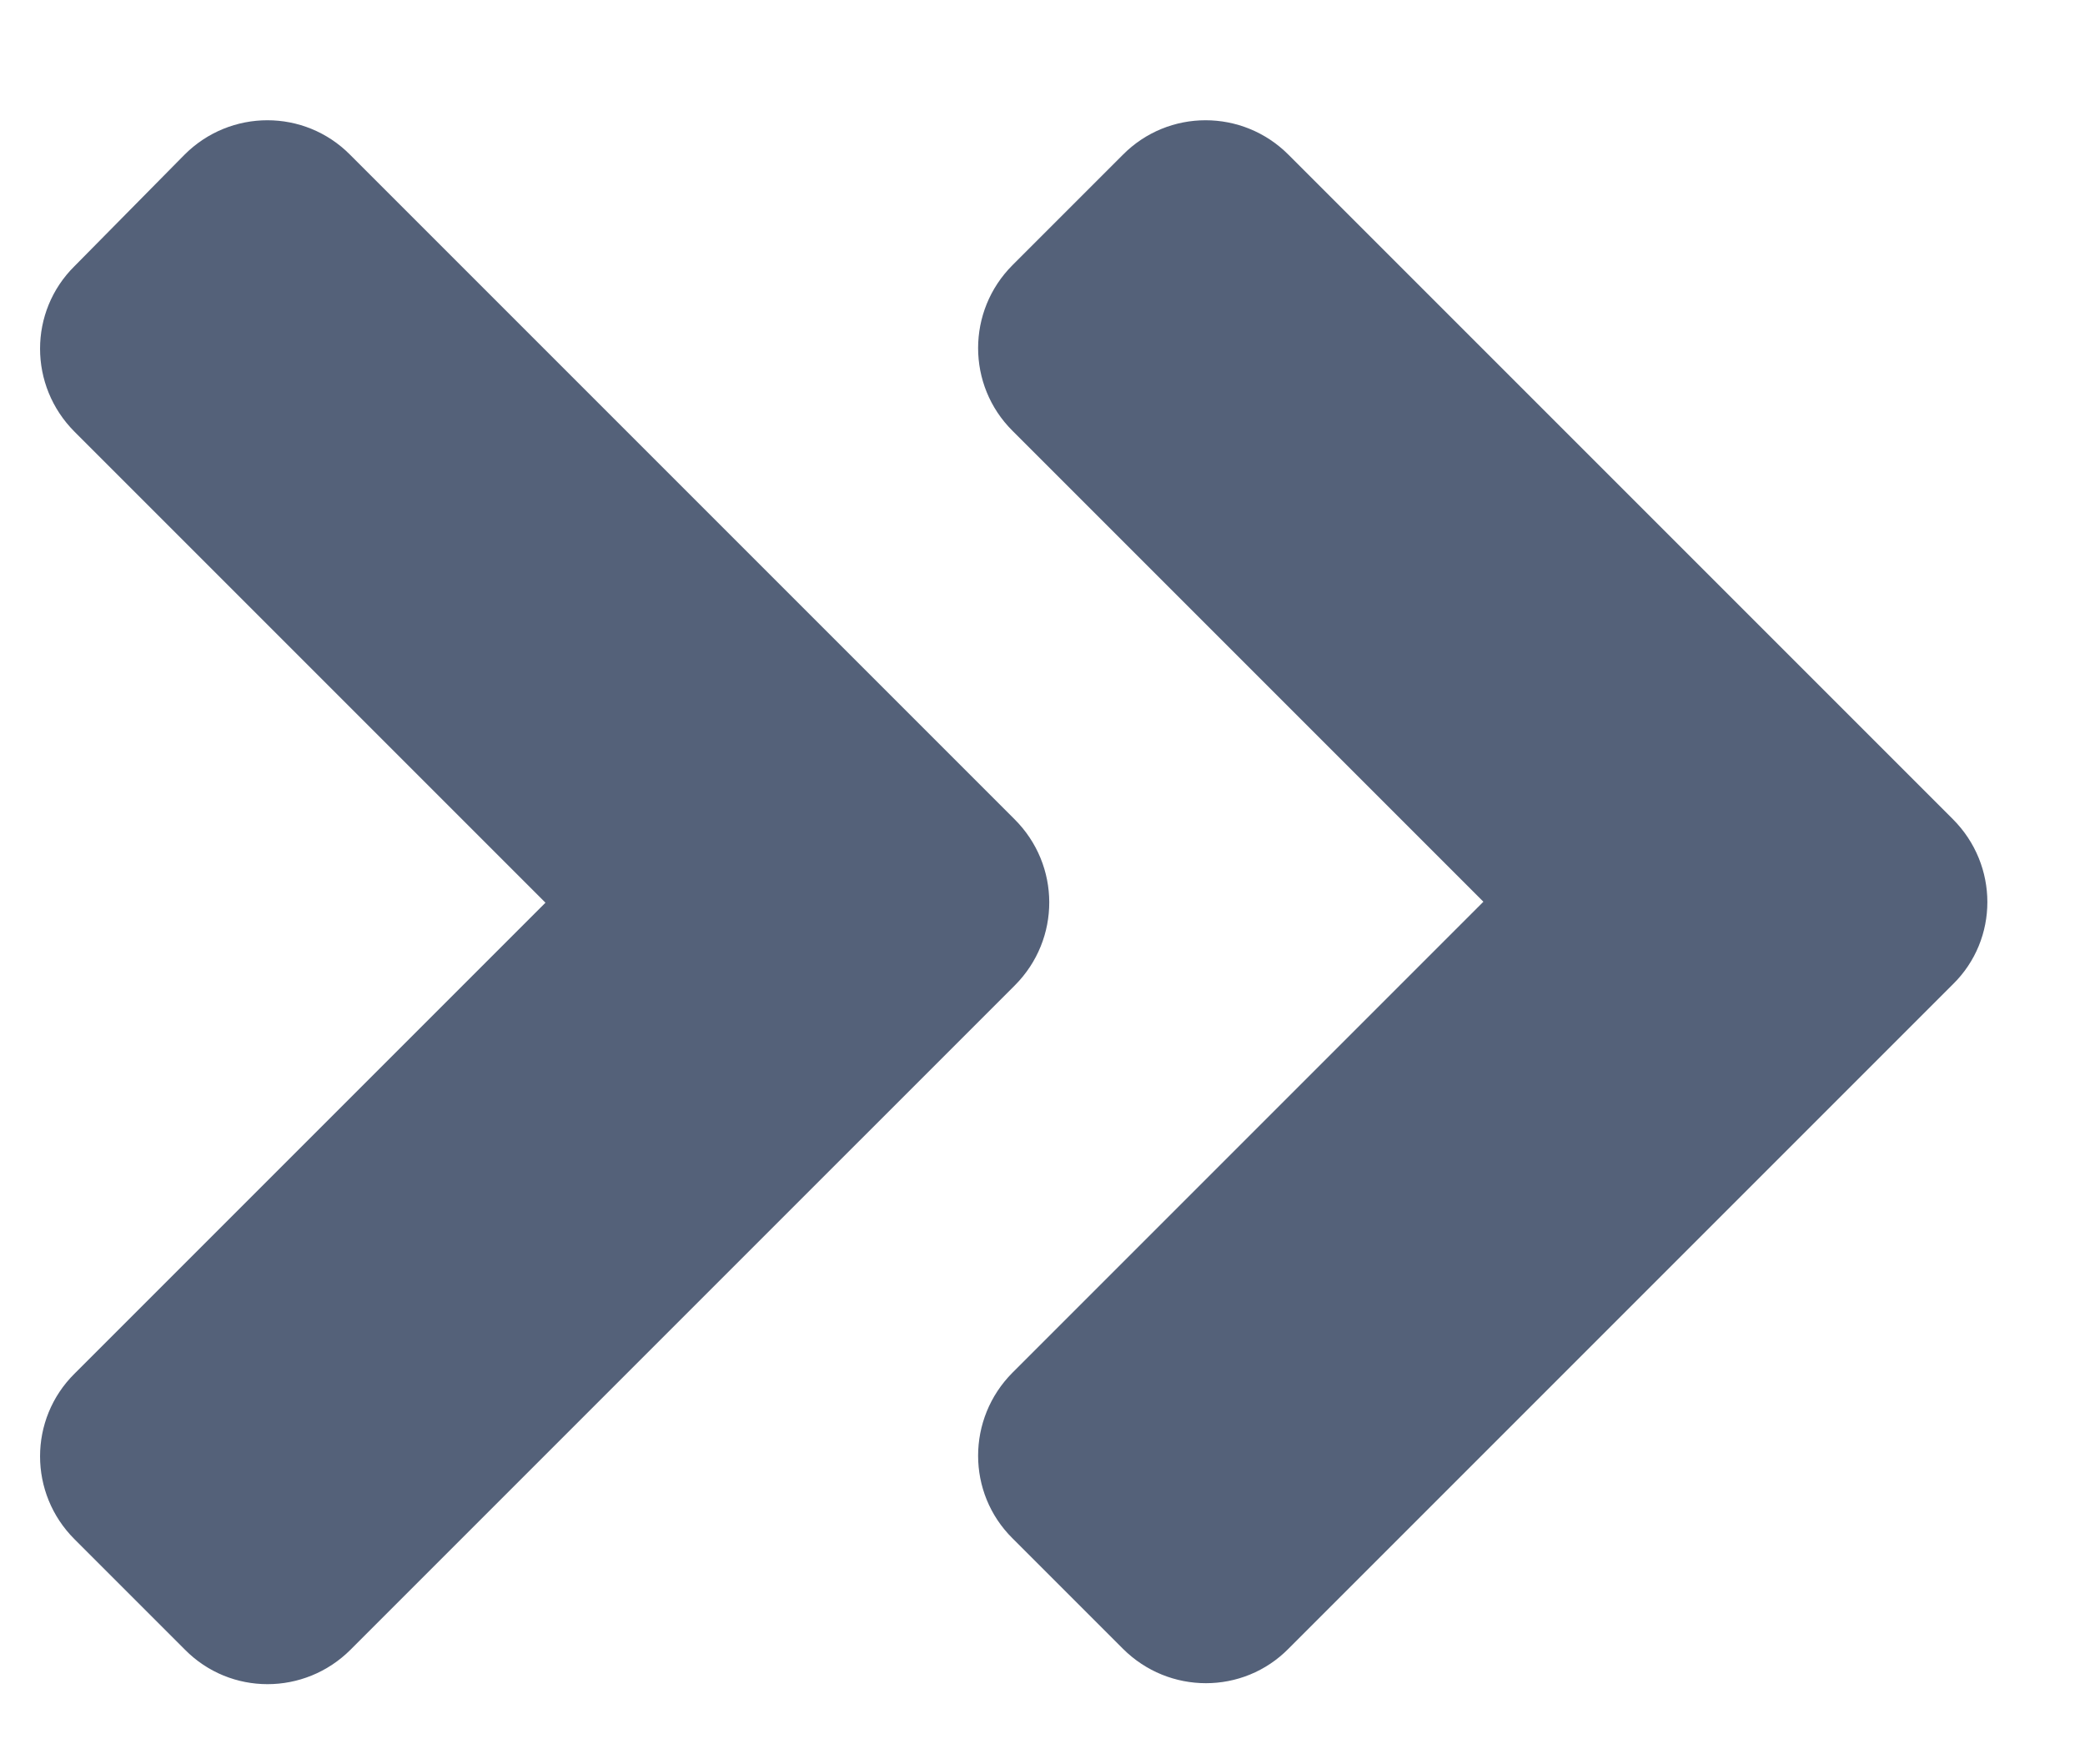 <svg width="13" height="11" viewBox="0 0 13 11" fill="none" xmlns="http://www.w3.org/2000/svg">
<path d="M6.328 6.143L2.186 10.285C1.899 10.572 1.436 10.572 1.153 10.285L0.465 9.597C0.178 9.311 0.178 8.848 0.465 8.564L3.401 5.628L0.465 2.692C0.178 2.405 0.178 1.942 0.465 1.659L1.15 0.965C1.436 0.678 1.899 0.678 2.183 0.965L6.325 5.107C6.614 5.394 6.614 5.856 6.328 6.143ZM12.176 5.107L8.034 0.965C7.748 0.678 7.285 0.678 7.001 0.965L6.313 1.653C6.027 1.939 6.027 2.402 6.313 2.686L9.249 5.622L6.313 8.558C6.027 8.845 6.027 9.308 6.313 9.591L7.001 10.279C7.288 10.566 7.751 10.566 8.034 10.279L12.176 6.137C12.463 5.856 12.463 5.394 12.176 5.107Z" fill="#546179"/>
</svg>
